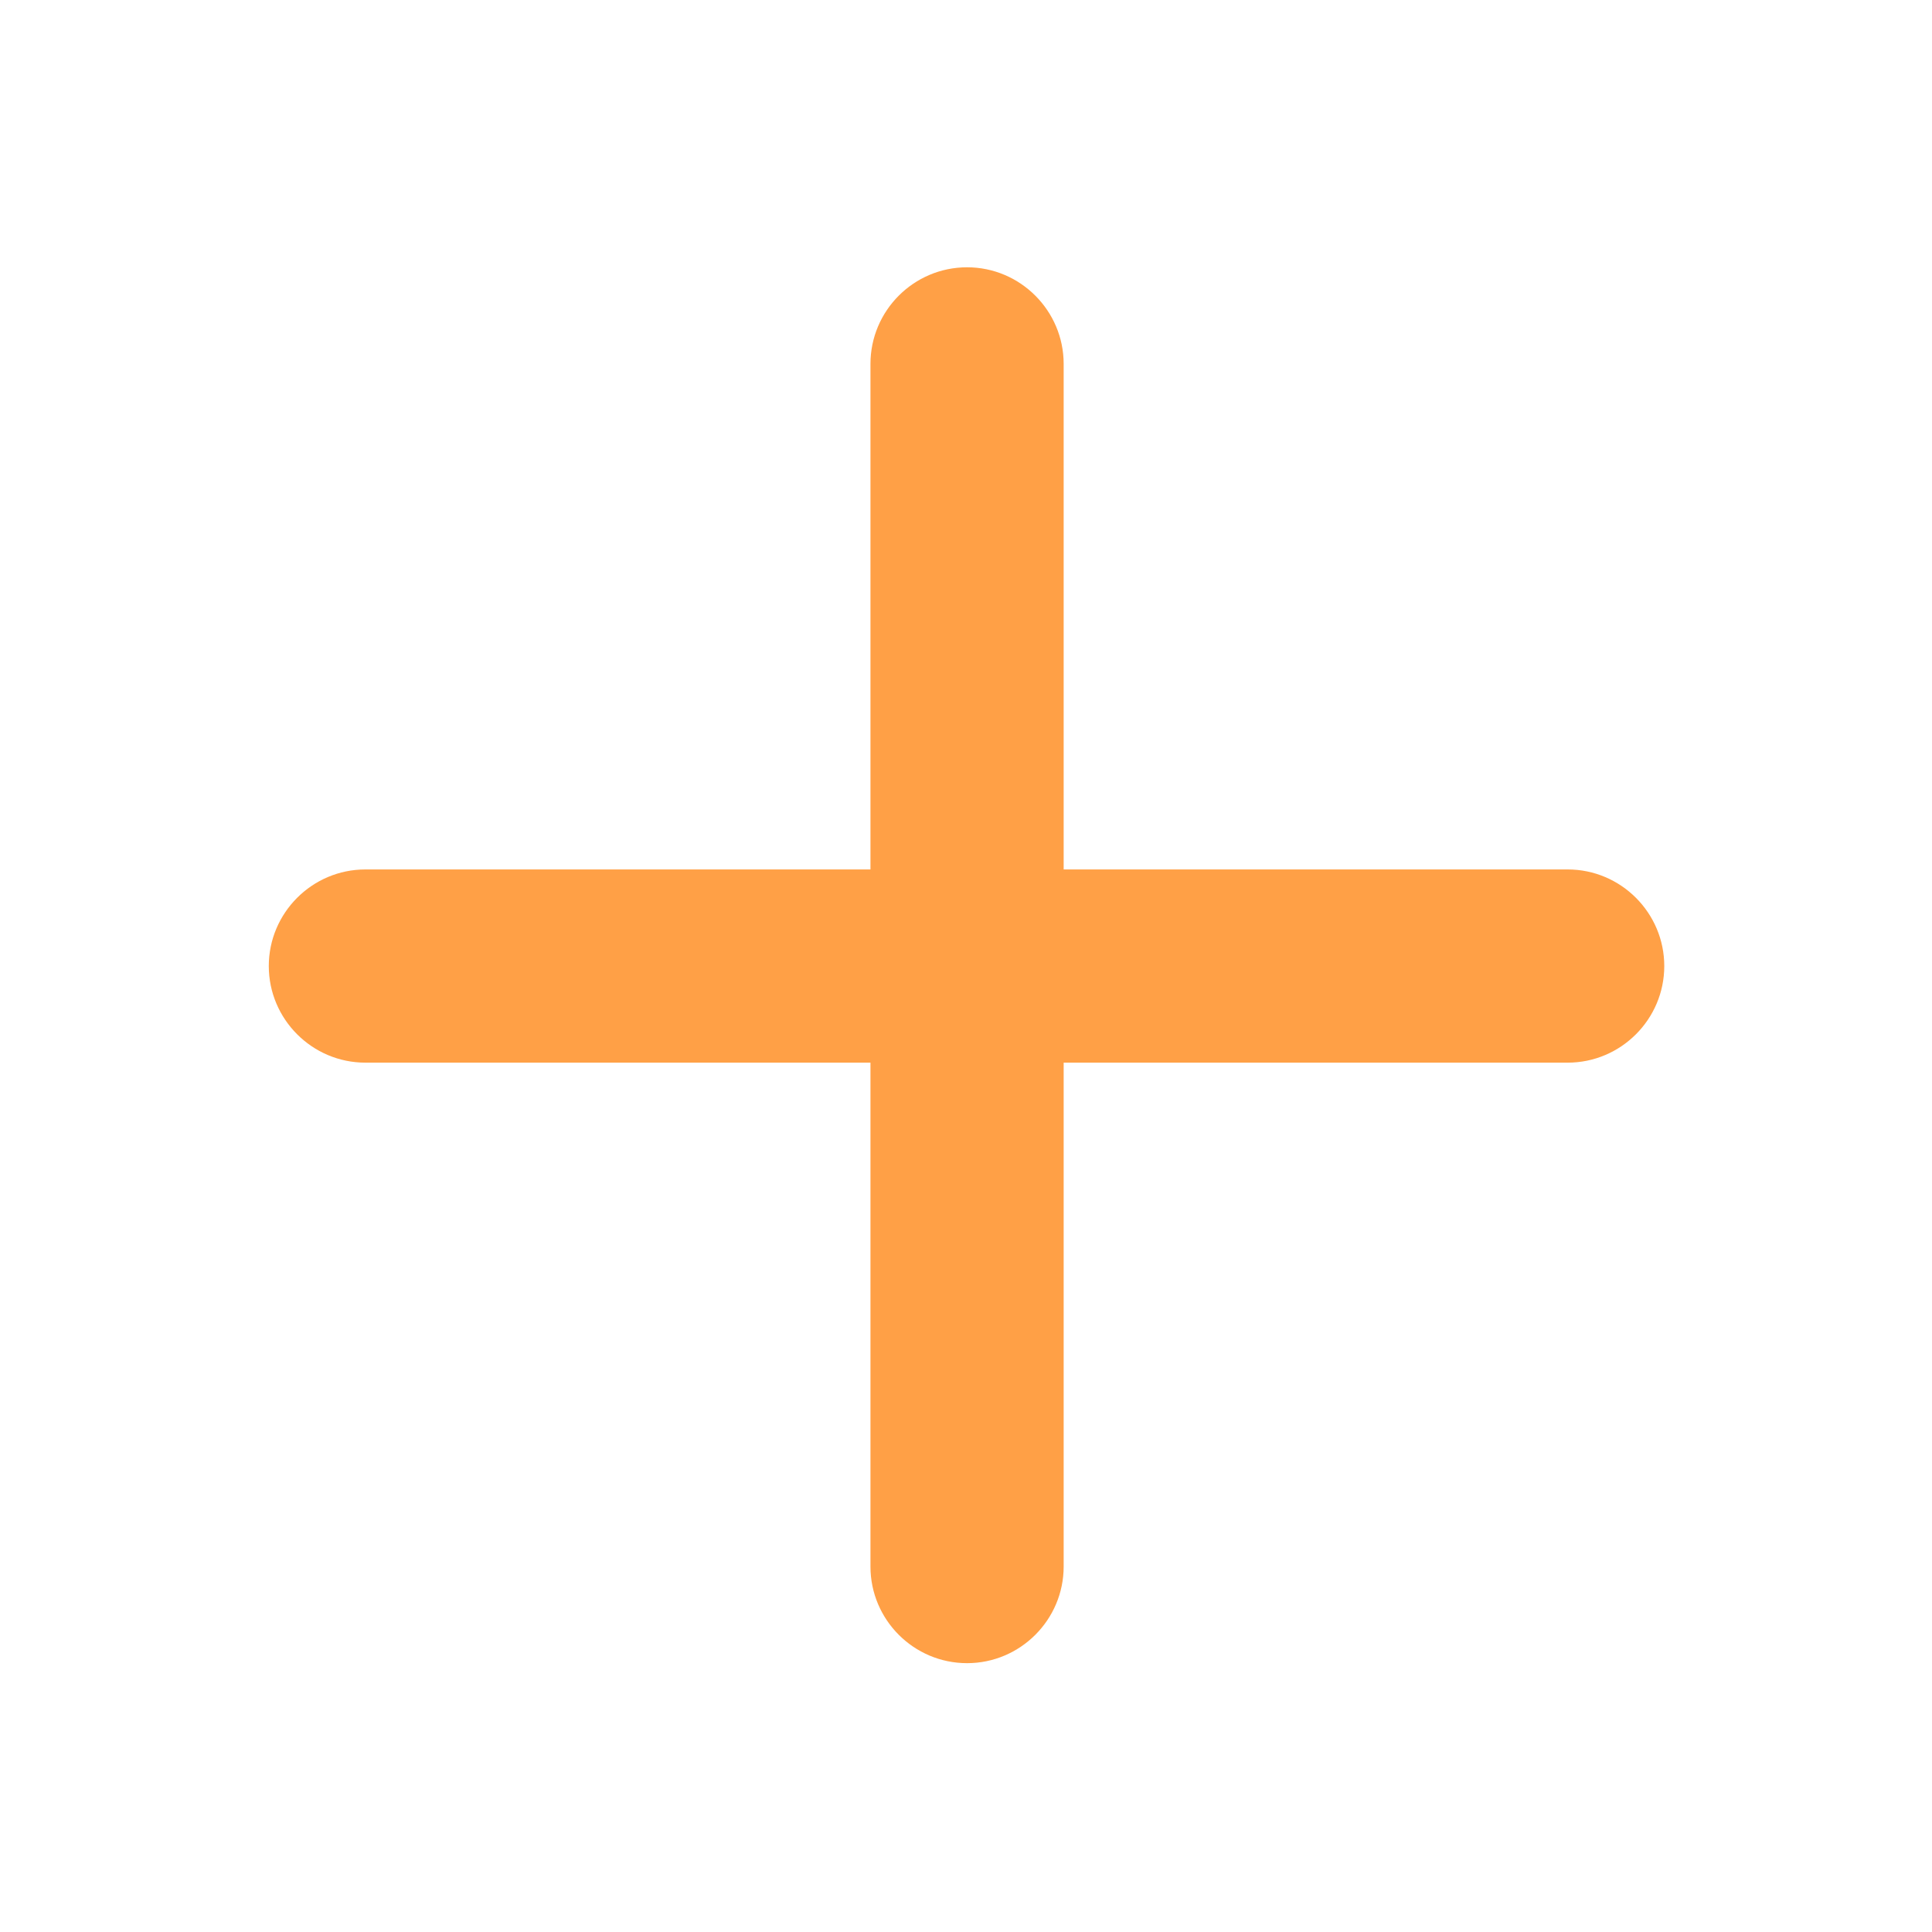 <svg width="40" height="40" viewBox="0 0 40 40" fill="none" xmlns="http://www.w3.org/2000/svg">
<path d="M18.022 18.001H7.565C6.462 18.001 5.565 18.901 5.565 20.001C5.565 21.101 6.462 22.001 7.565 22.001H18.022V32.434C18.022 33.534 18.917 34.434 20.022 34.434C21.125 34.434 22.022 33.534 22.022 32.434V22.001H32.457C33.56 22.001 34.457 21.101 34.457 20.001C34.457 18.901 33.56 18.001 32.457 18.001H22.022V7.534C22.022 6.434 21.125 5.534 20.022 5.534C18.917 5.534 18.022 6.434 18.022 7.534V18.001Z" fill="#FFA046"/>
</svg>
